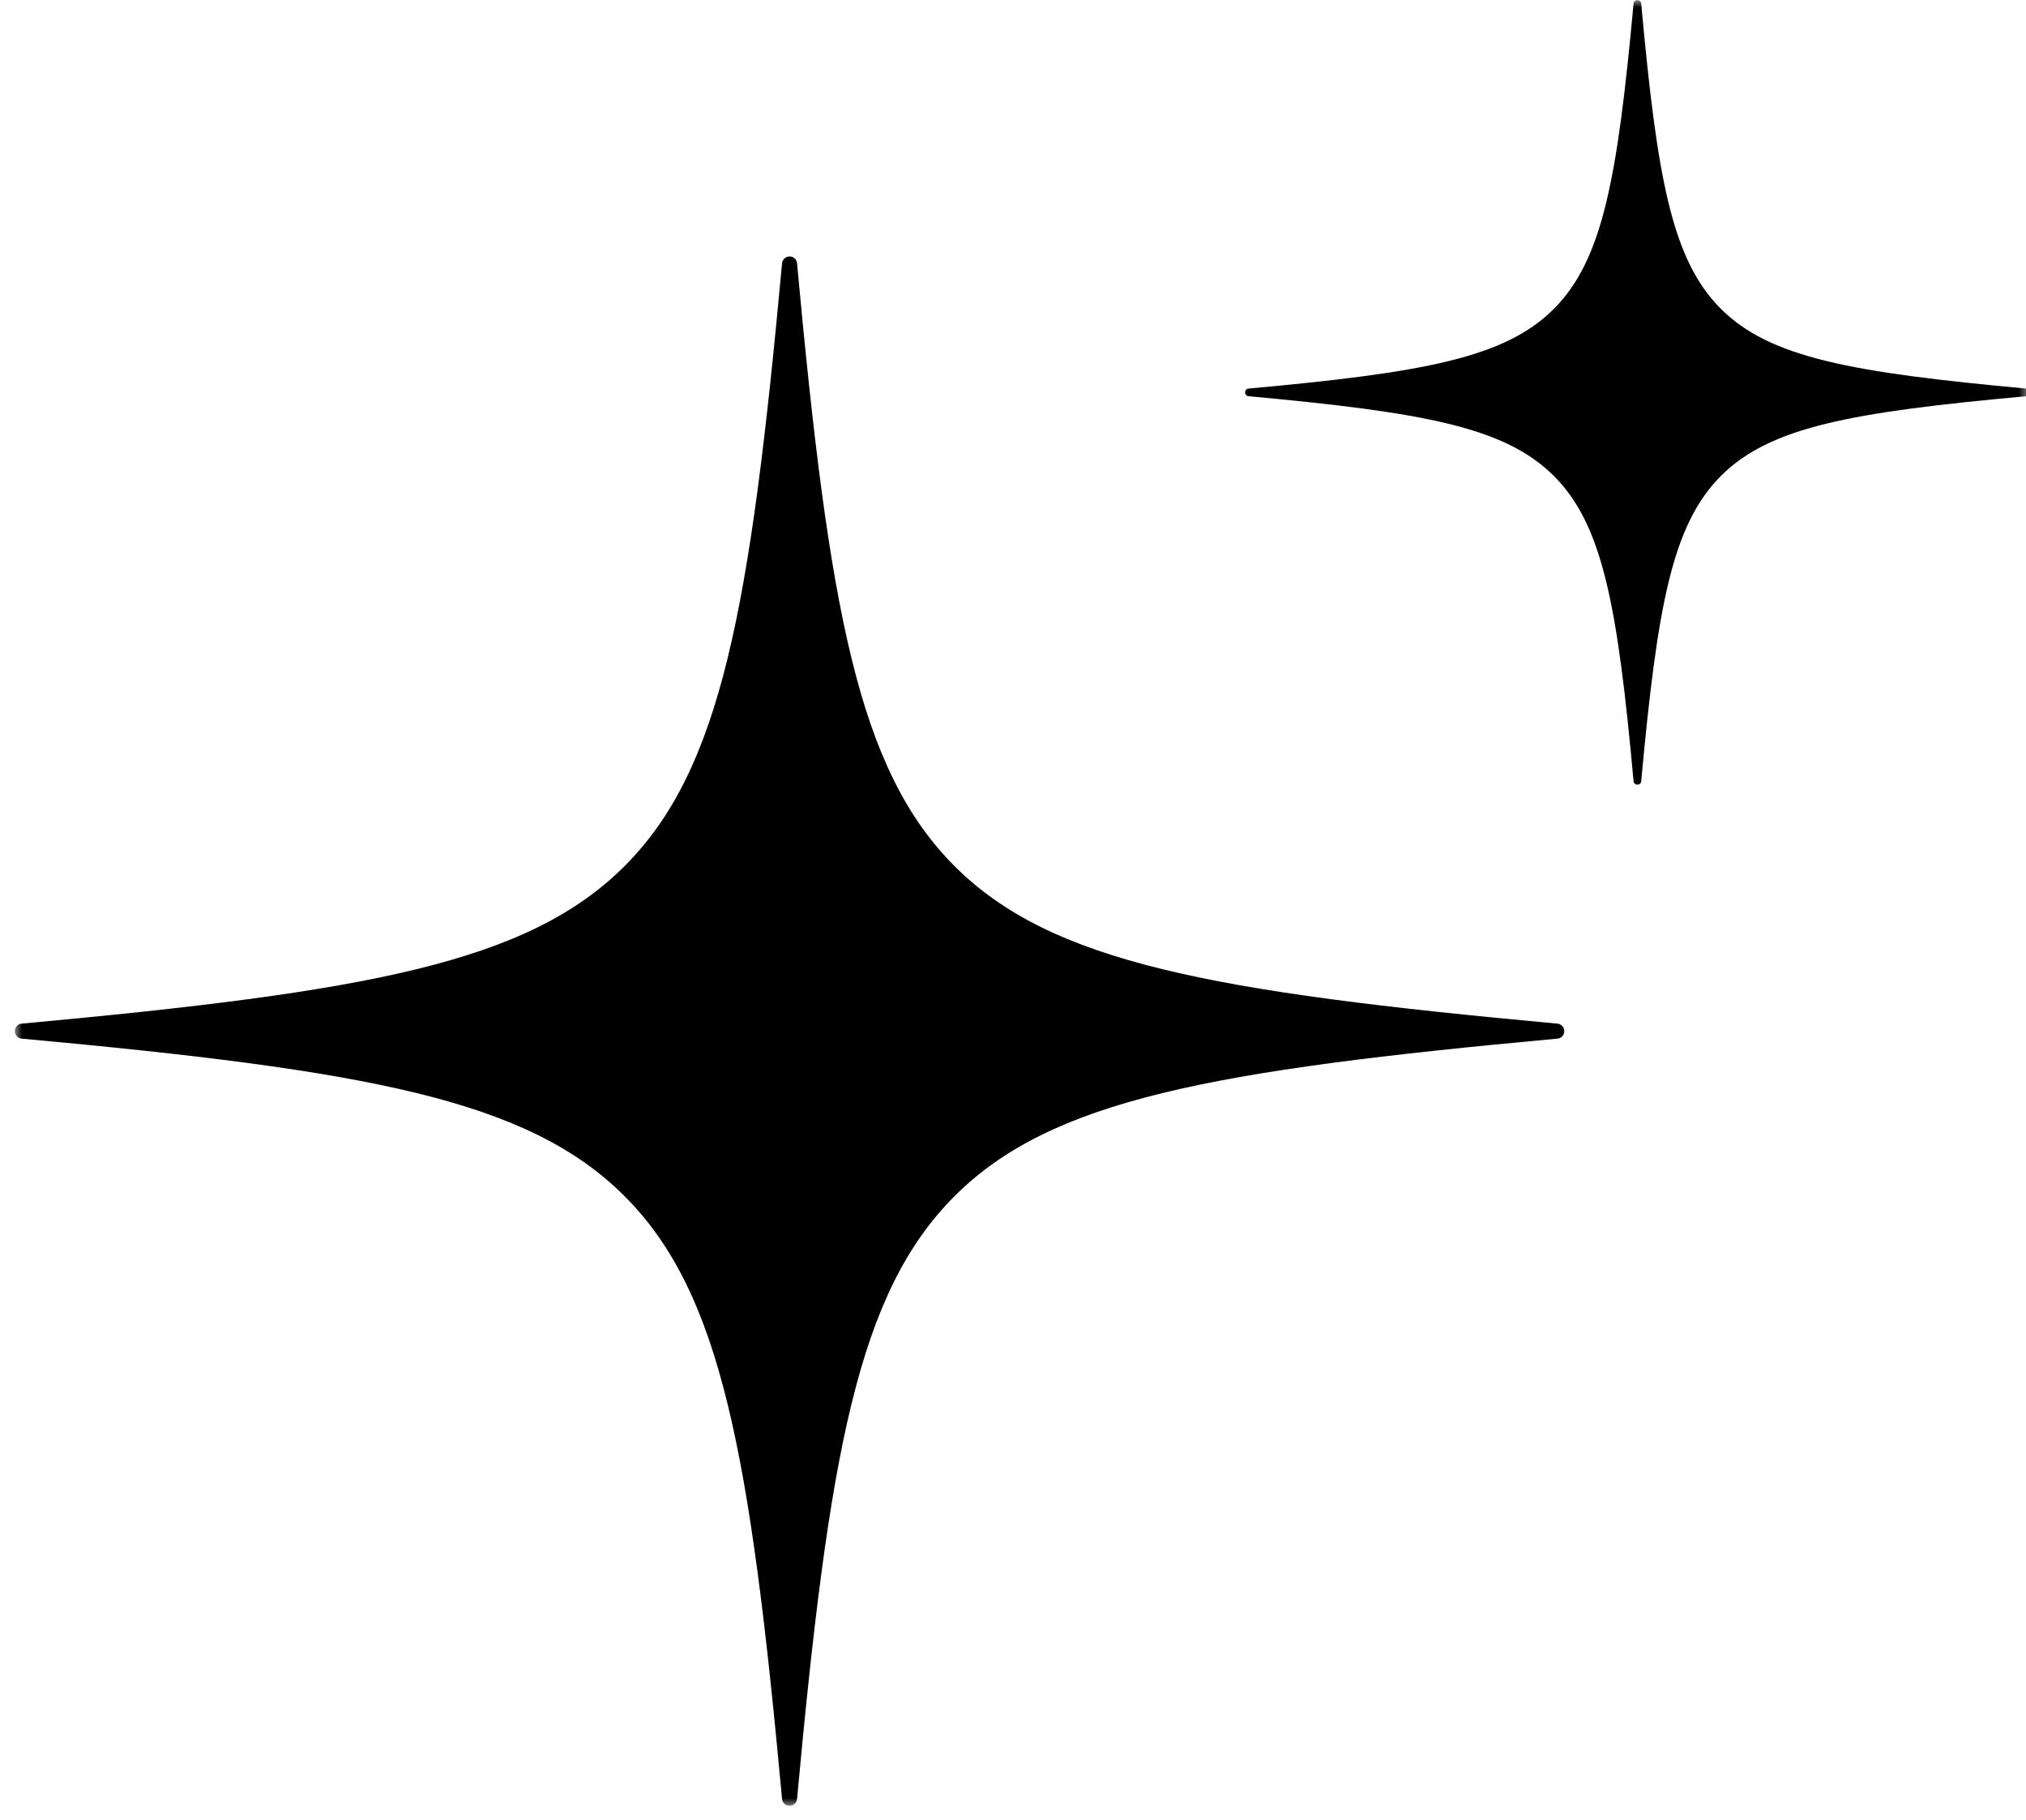 <svg width="138" height="124" viewBox="0 0 138 124" fill="none" xmlns="http://www.w3.org/2000/svg">
<g clip-path="url(#clip0_16559_35534)">
<mask id="mask0_16559_35534" style="mask-type:luminance" maskUnits="userSpaceOnUse" x="1" y="0" width="138" height="124">
<path d="M138.25 0H1V123.02H138.25V0Z" fill="white"/>
</mask>
<g mask="url(#mask0_16559_35534)">
<path d="M106.09 69.731C82.52 67.561 71.61 65.591 65.02 59.001C58.43 52.411 56.46 41.491 54.29 17.931C54.27 17.671 54.05 17.471 53.78 17.471C53.51 17.471 53.3 17.671 53.27 17.931C51.1 41.501 49.13 52.411 42.54 59.001C35.95 65.591 25.03 67.561 1.47 69.731C1.21 69.751 1.01 69.971 1.01 70.241C1.01 70.511 1.21 70.721 1.47 70.751C25.04 72.921 35.95 74.891 42.54 81.481C49.13 88.071 51.1 98.991 53.27 122.551C53.29 122.811 53.51 123.011 53.78 123.011C54.05 123.011 54.26 122.811 54.29 122.551C56.46 98.981 58.43 88.071 65.02 81.481C71.61 74.891 82.53 72.921 106.09 70.751C106.35 70.731 106.55 70.511 106.55 70.241C106.55 69.971 106.35 69.761 106.09 69.731Z" fill="black"/>
<path d="M138.02 26.47C126.09 25.37 120.56 24.37 117.22 21.04C113.88 17.7 112.88 12.18 111.79 0.24C111.78 0.11 111.67 0.01 111.53 0.01C111.39 0.01 111.28 0.11 111.27 0.24C110.17 12.17 109.17 17.7 105.84 21.04C102.5 24.38 96.98 25.38 85.04 26.47C84.91 26.48 84.81 26.59 84.81 26.73C84.81 26.87 84.91 26.98 85.04 26.99C96.97 28.09 102.5 29.09 105.84 32.42C109.18 35.76 110.18 41.28 111.27 53.22C111.28 53.35 111.39 53.45 111.53 53.45C111.67 53.45 111.78 53.35 111.79 53.22C112.89 41.29 113.89 35.76 117.22 32.42C120.56 29.08 126.08 28.08 138.02 26.99C138.15 26.98 138.25 26.87 138.25 26.73C138.25 26.59 138.15 26.48 138.02 26.47Z" fill="black"/>
</g>
</g>
<defs>
<clipPath id="clip0_16559_35534">
<rect width="138" height="124" fill="white"/>
</clipPath>
</defs>
</svg>
